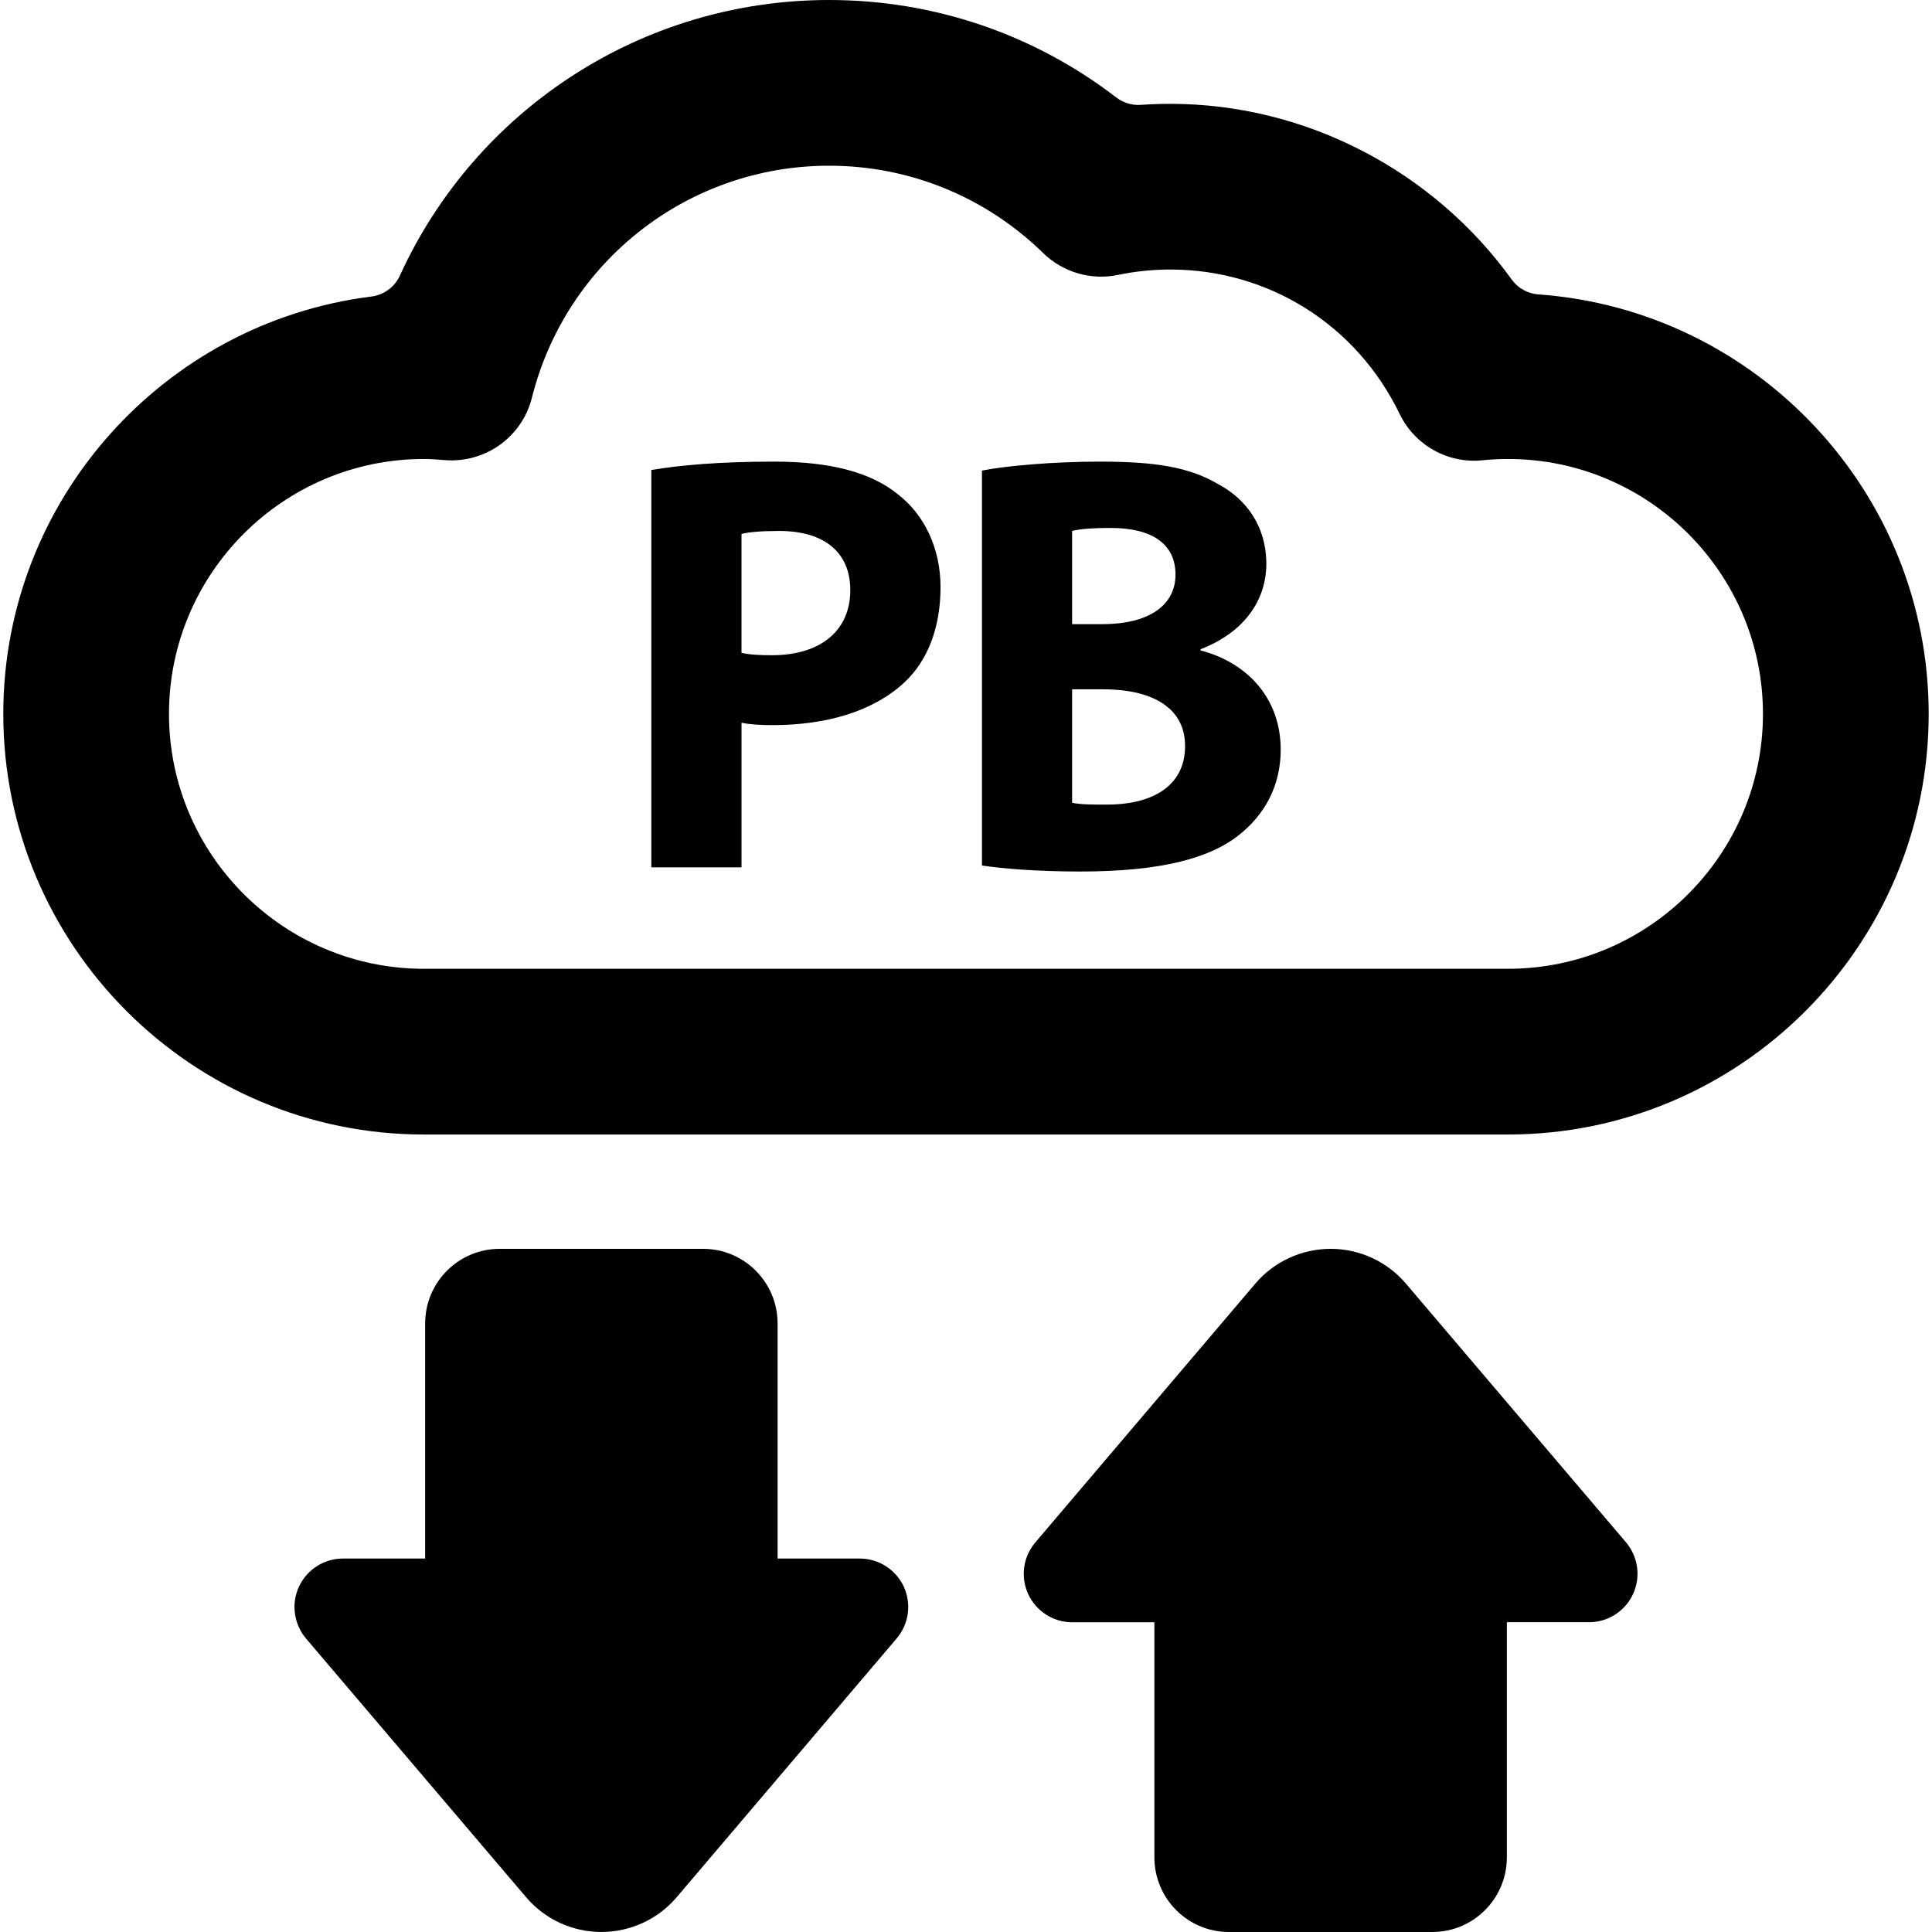 <?xml version="1.0" encoding="iso-8859-1"?>
<!-- Uploaded to: SVG Repo, www.svgrepo.com, Generator: SVG Repo Mixer Tools -->
<!DOCTYPE svg PUBLIC "-//W3C//DTD SVG 1.1//EN" "http://www.w3.org/Graphics/SVG/1.1/DTD/svg11.dtd">
<svg fill="#000000" version="1.1" id="Capa_1" xmlns="http://www.w3.org/2000/svg" xmlns:xlink="http://www.w3.org/1999/xlink" 
	 width="800px" height="800px" viewBox="0 0 98.598 98.598"
	 xml:space="preserve">
<g>
	<g>
		<path d="M43.878,79.539h-4.194V67.545c0-2.107-1.702-3.812-3.803-3.812h-10.38c-2.1,0-3.804,1.703-3.804,3.812v11.994h-4.199
			c-0.96,0-1.835,0.564-2.24,1.434c-0.408,0.875-0.262,1.905,0.355,2.643L26.85,96.824c0.96,1.127,2.364,1.773,3.838,1.773
			c1.48,0,2.887-0.646,3.845-1.773l11.229-13.209c0.625-0.736,0.765-1.768,0.361-2.643C45.718,80.104,44.843,79.539,43.878,79.539z"
			/>
		<path d="M71.749,65.507c-0.96-1.127-2.364-1.774-3.838-1.774c-1.48,0-2.887,0.647-3.846,1.774l-11.229,13.21
			c-0.625,0.734-0.766,1.766-0.361,2.641c0.403,0.868,1.278,1.434,2.245,1.434h4.193v11.994c0,2.109,1.702,3.812,3.803,3.812h10.38
			c2.1,0,3.805-1.703,3.805-3.812V82.789H81.1c0.959,0,1.834-0.563,2.239-1.432c0.408-0.875,0.263-1.906-0.354-2.642L71.749,65.507z
			"/>
		<path d="M78.512,15.025c-0.545-0.039-1.047-0.318-1.365-0.762c-3.992-5.538-10.496-8.964-17.42-8.964
			c-0.502,0-1.004,0.018-1.506,0.053c-0.449,0.031-0.895-0.104-1.253-0.378C52.774,1.749,47.666,0,42.312,0
			c-9.566,0-18.045,5.607-21.906,14.068c-0.267,0.583-0.816,0.985-1.452,1.065C8.377,16.458,0.168,25.505,0.168,36.434
			c0,11.835,9.629,21.465,21.465,21.465h55.33c11.836,0,21.466-9.629,21.466-21.465C98.428,25.12,89.628,15.821,78.512,15.025z
			 M76.962,49.441h-55.33c-7.173,0-13.008-5.835-13.008-13.008c0-7.173,5.835-13.009,13.008-13.009c0.362,0,0.719,0.029,1.074,0.058
			c2.066,0.16,3.937-1.181,4.44-3.186c1.749-6.971,7.985-11.839,15.164-11.839c4.103,0,7.984,1.584,10.93,4.46
			c1.009,0.982,2.438,1.4,3.816,1.113c0.877-0.183,1.774-0.275,2.668-0.275c5.022,0,9.508,2.823,11.704,7.368
			c0.771,1.598,2.462,2.549,4.228,2.367c0.439-0.045,0.879-0.066,1.306-0.066c7.173,0,13.009,5.836,13.009,13.009
			C89.971,43.606,84.135,49.441,76.962,49.441z"/>
		<path d="M45.834,25.236c-1.373-1.128-3.446-1.678-6.313-1.678c-2.836,0-4.849,0.185-6.281,0.428v20.277h4.603v-7.379
			c0.429,0.092,0.977,0.122,1.587,0.122c2.745,0,5.124-0.701,6.709-2.165c1.22-1.127,1.86-2.835,1.86-4.879
			C48,27.951,47.145,26.243,45.834,25.236z M39.399,33.439c-0.672,0-1.159-0.03-1.557-0.123v-6.067
			c0.337-0.091,0.977-0.152,1.923-0.152c2.348,0,3.629,1.129,3.629,3.019C43.395,32.189,41.87,33.439,39.399,33.439z"/>
		<path d="M61.272,33.195v-0.062c2.287-0.885,3.354-2.561,3.354-4.36c0-1.891-1.007-3.292-2.439-4.055
			c-1.494-0.885-3.231-1.16-6.067-1.16c-2.349,0-4.787,0.214-6.006,0.458v20.155c1.037,0.154,2.744,0.306,5.031,0.306
			c4.086,0,6.586-0.671,8.08-1.859c1.28-1.007,2.135-2.47,2.135-4.36C65.358,35.604,63.62,33.805,61.272,33.195z M54.714,27.096
			c0.367-0.091,0.946-0.152,1.981-0.152c2.105,0,3.295,0.823,3.295,2.378c0,1.525-1.281,2.531-3.752,2.531h-1.524V27.096z
			 M56.514,41.062c-0.793,0-1.342,0-1.8-0.092v-5.793H56.3c2.317,0,4.179,0.823,4.179,2.897
			C60.479,40.24,58.619,41.062,56.514,41.062z"/>
	</g>
</g>
</svg>
